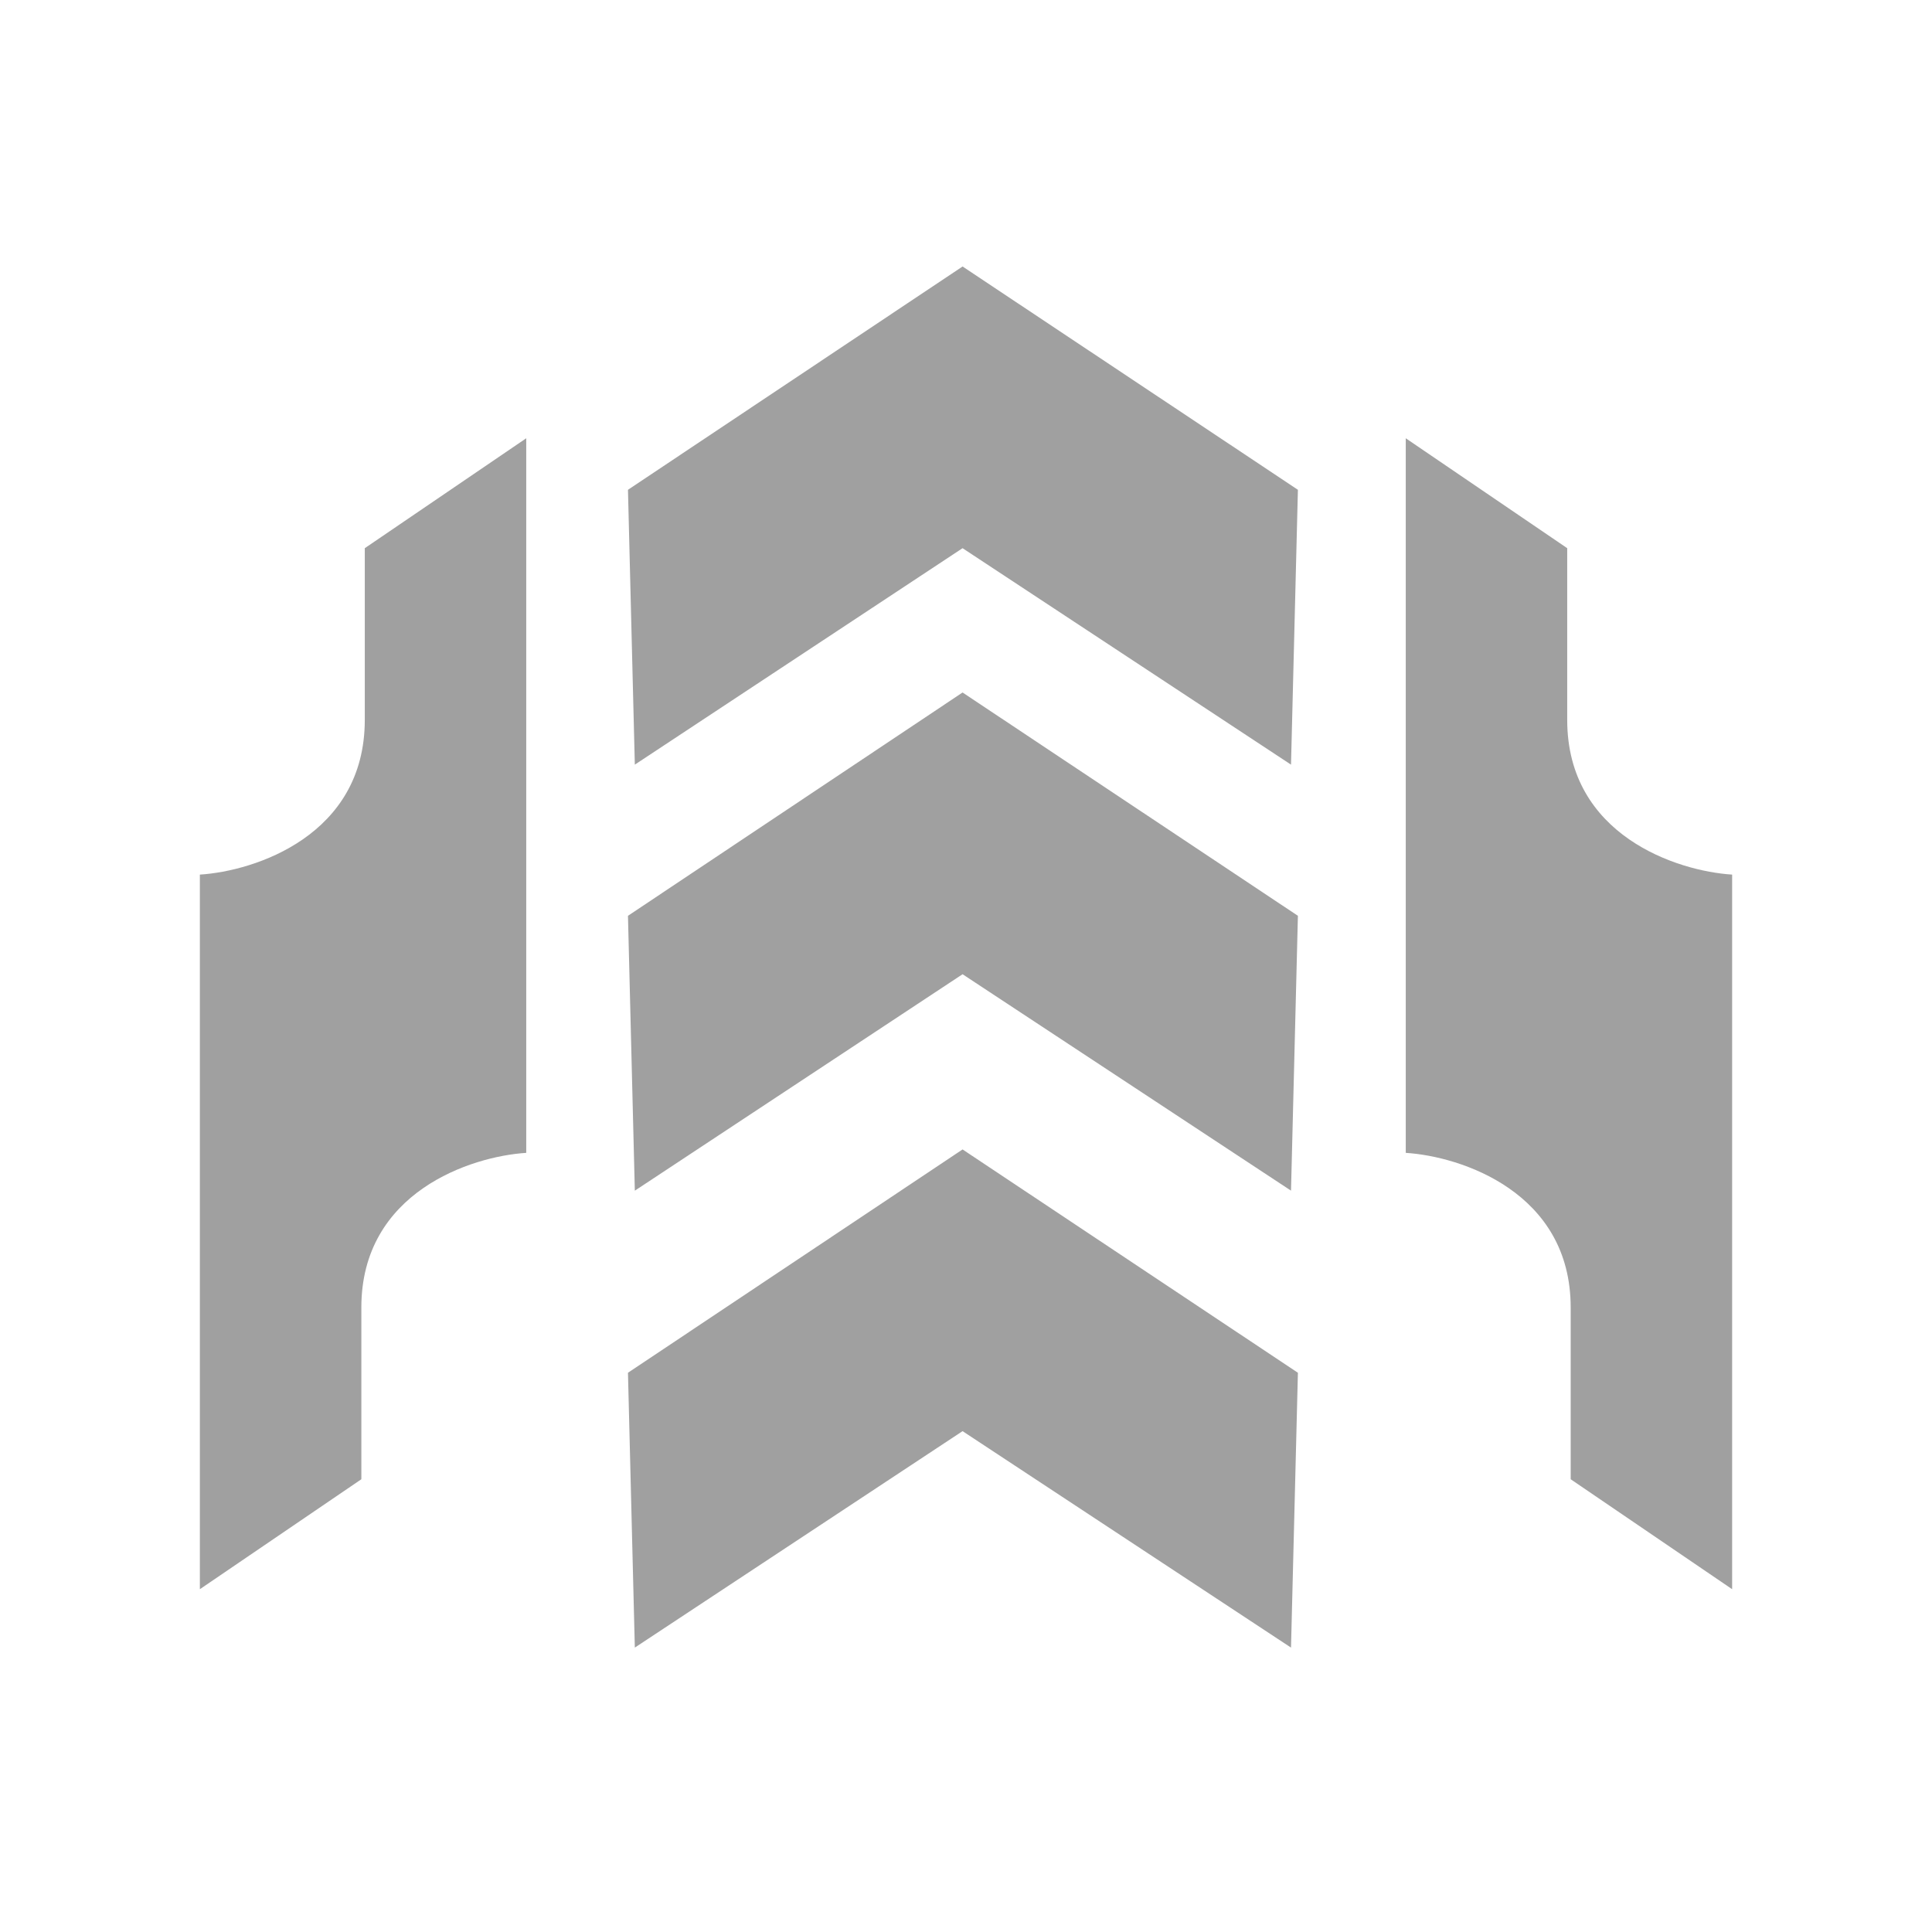 <svg width="58" height="58" viewBox="0 0 58 58" fill="none" xmlns="http://www.w3.org/2000/svg">
<path fill-rule="evenodd" clip-rule="evenodd" d="M28.897 8V8L38.964 14.704L38.757 22.955L28.897 16.457V16.457L19.058 22.955L18.852 14.704L28.897 8ZM28.897 29.247V29.247L19.058 35.745L18.852 27.493L28.897 20.789V20.789L38.964 27.493L38.757 35.744L28.897 29.247ZM28.897 42.964V42.964L19.058 49.462L18.852 41.211L28.897 34.507V34.507L38.964 41.211L38.757 49.462L28.897 42.964ZM42.202 13.157V30.794L42.202 34.61C43.852 34.713 47.153 35.786 47.153 39.251V44.408L52 47.709V30.072L52 26.256C50.35 26.153 47.049 25.08 47.049 21.614V16.457L42.202 13.157ZM15.798 30.794V13.157L10.951 16.457V21.614C10.951 25.08 7.65 26.153 6 26.256L6 30.072V47.709L10.848 44.408V39.251C10.848 35.786 14.148 34.713 15.798 34.61L15.798 30.794Z" fill="#A0A0A0"/>
</svg>

